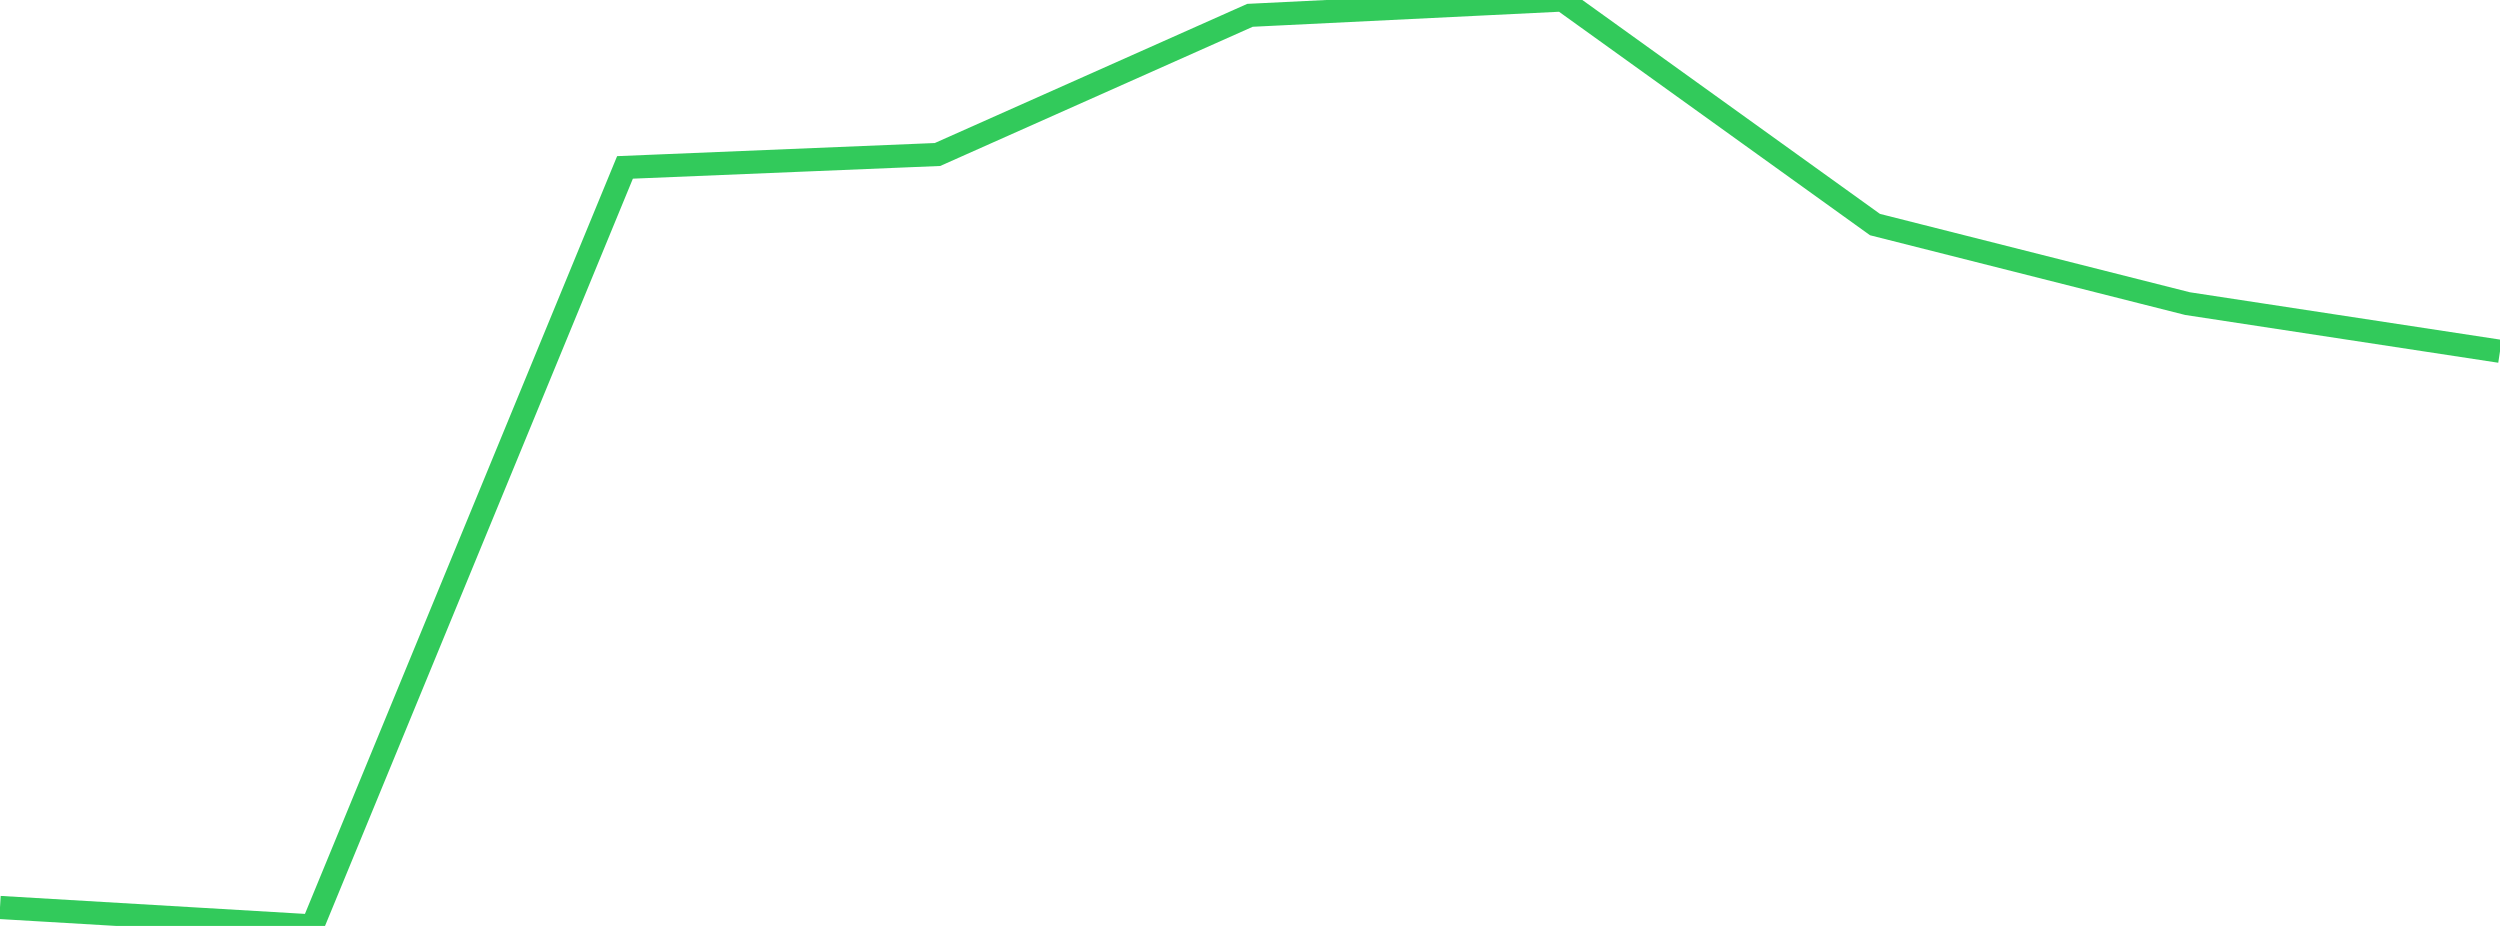 <?xml version="1.0" standalone="no"?>
<!DOCTYPE svg PUBLIC "-//W3C//DTD SVG 1.1//EN" "http://www.w3.org/Graphics/SVG/1.1/DTD/svg11.dtd">

<svg width="135" height="50" viewBox="0 0 135 50" preserveAspectRatio="none" 
  xmlns="http://www.w3.org/2000/svg"
  xmlns:xlink="http://www.w3.org/1999/xlink">


<polyline points="0.0, 49.004 16.875, 50.0 33.75, 9.04 50.625, 8.343 67.5, 0.827 84.375, 0.0 101.25, 12.127 118.125, 16.395 135.0, 18.97" fill="none" stroke="#32ca5b" stroke-width="1.25"/>

</svg>